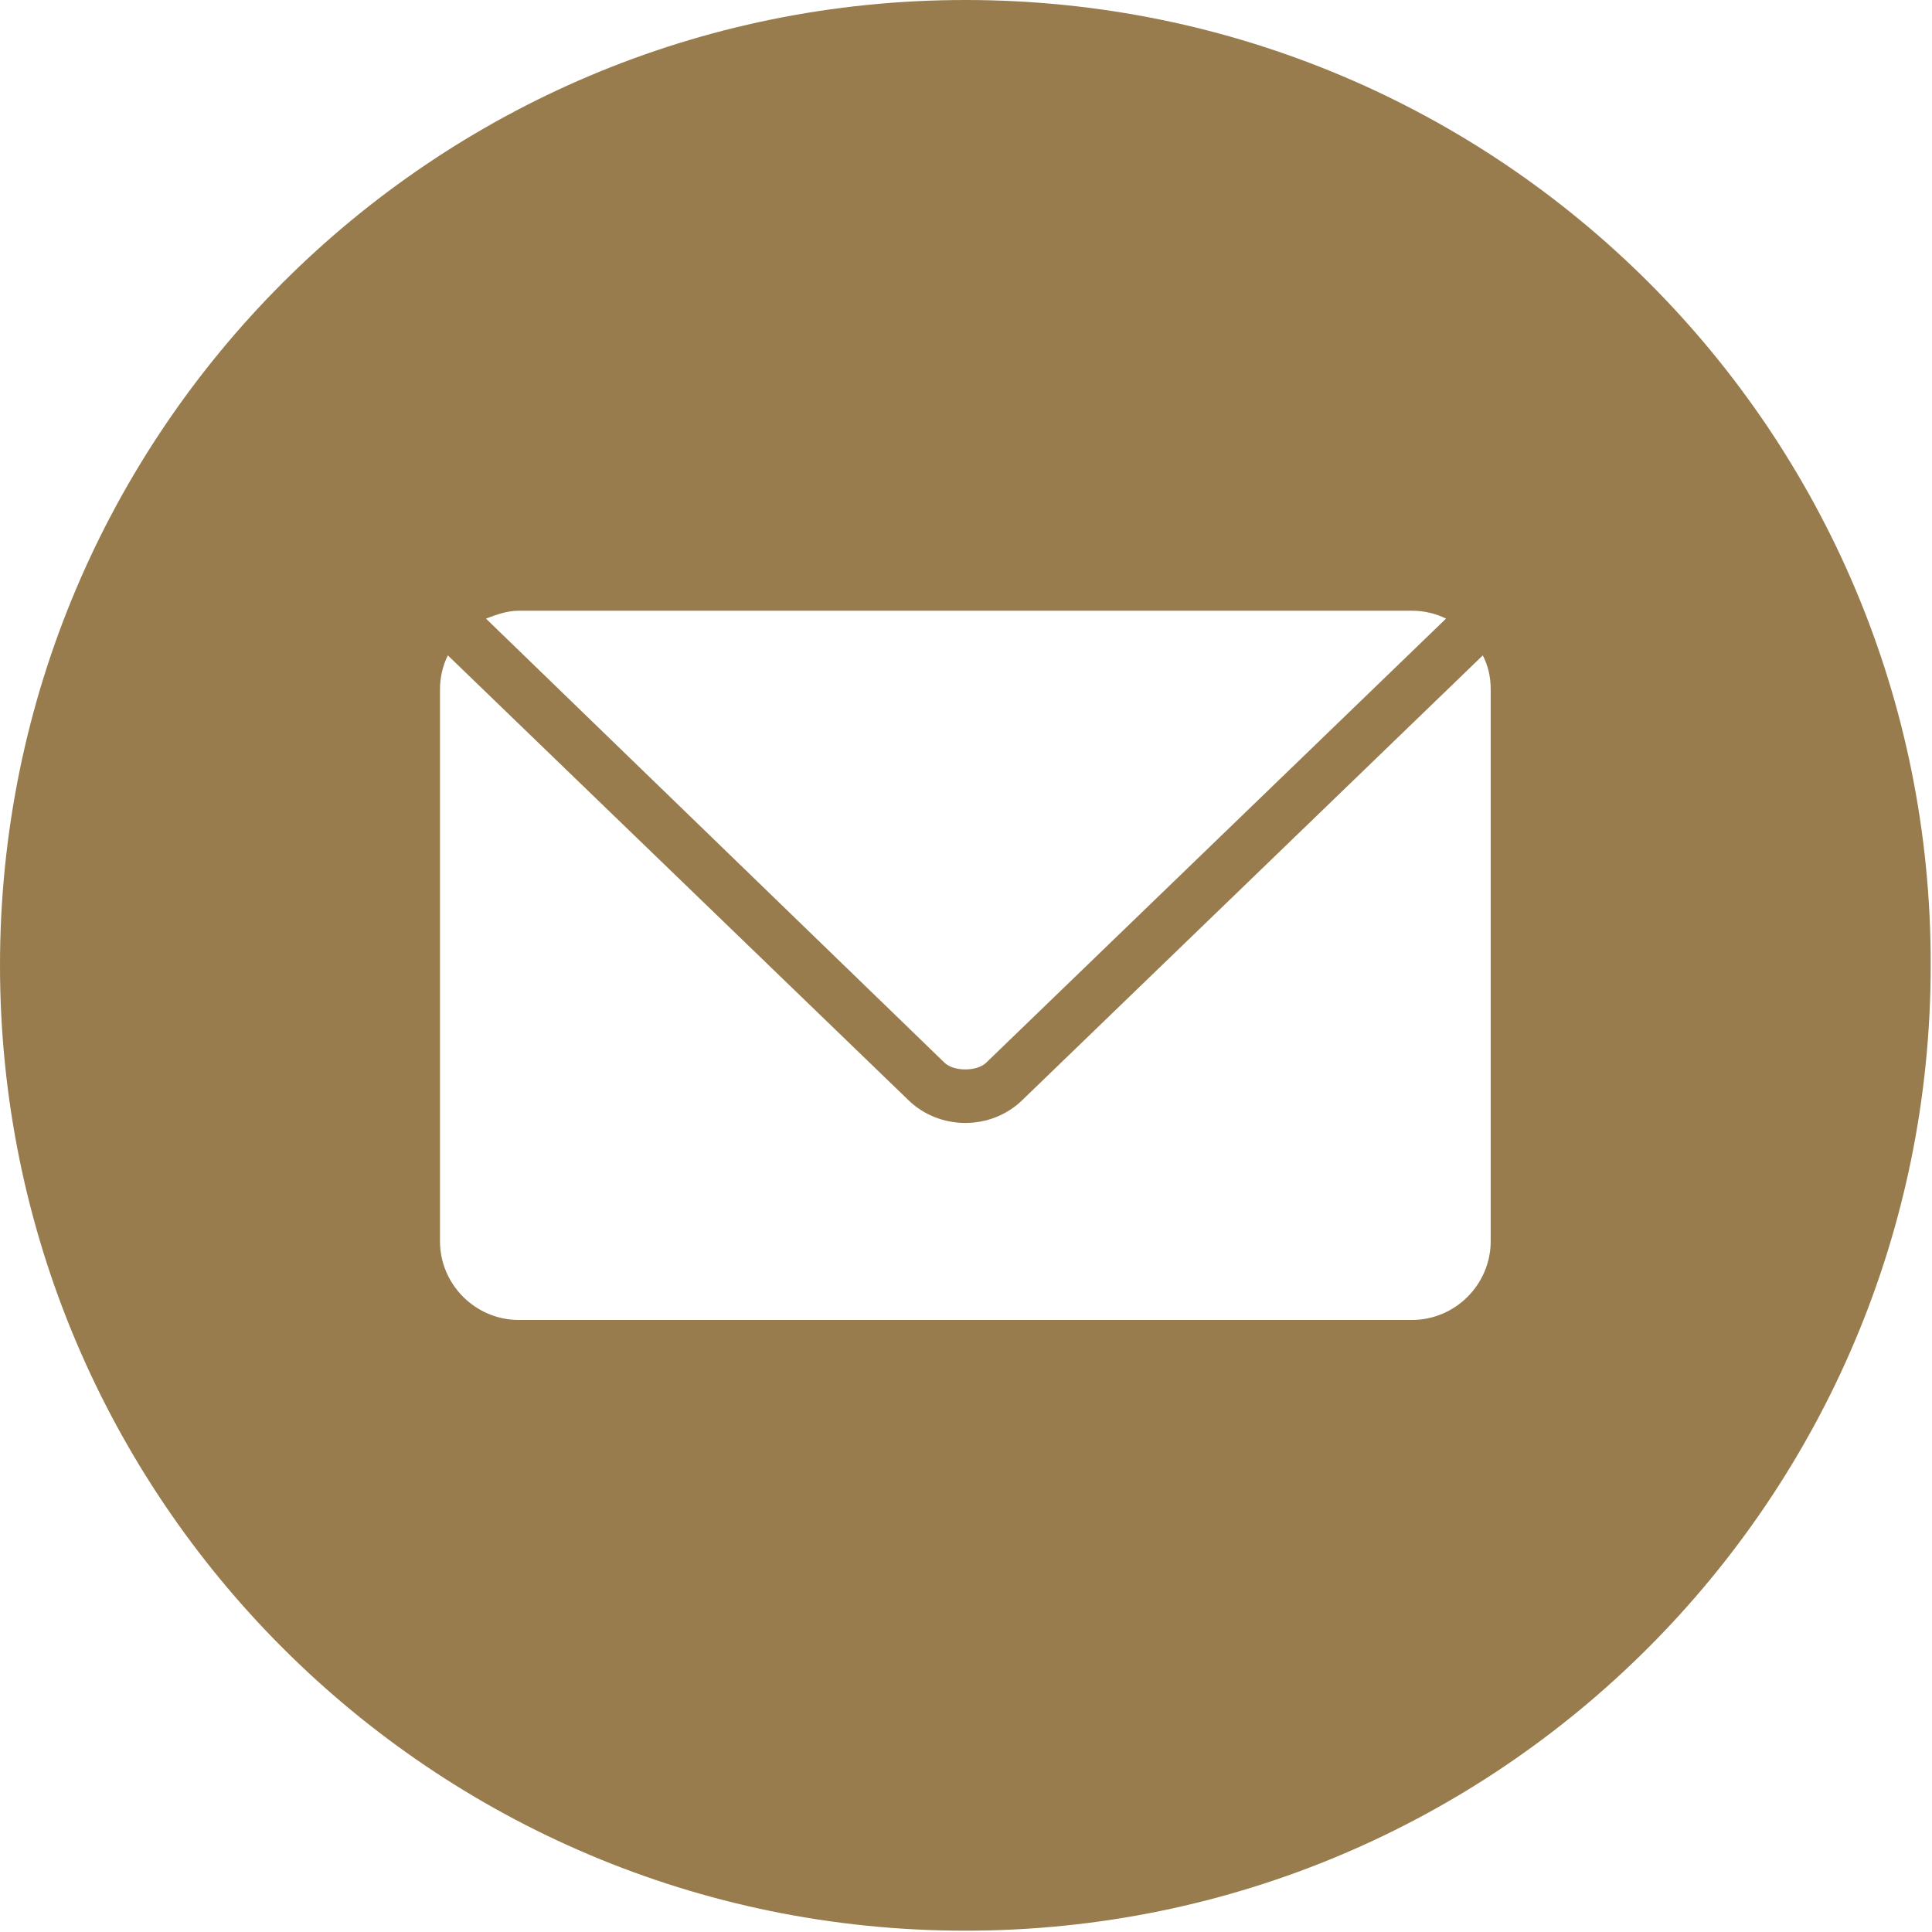 <svg xmlns="http://www.w3.org/2000/svg" viewBox="0 0 147.1 147.1"><path d="M73.5 0C32.9 0 0 32.9 0 73.5S32.9 147 73.5 147 147 114.1 147 73.5C147.1 32.9 114.2 0 73.5 0zm-34 46.5h68c.9 0 1.8.2 2.6.6l-35 33.8c-.7.7-2.5.7-3.2 0L37 47.1c.8-.3 1.6-.6 2.5-.6zm74 48c0 3.3-2.7 6-6 6h-68c-3.3 0-6-2.7-6-6v-42c0-.9.2-1.8.6-2.6l35 33.8c2.4 2.4 6.4 2.4 8.8 0l35-33.8c.4.8.6 1.6.6 2.6v42z" fill="#987c4d"/></svg>